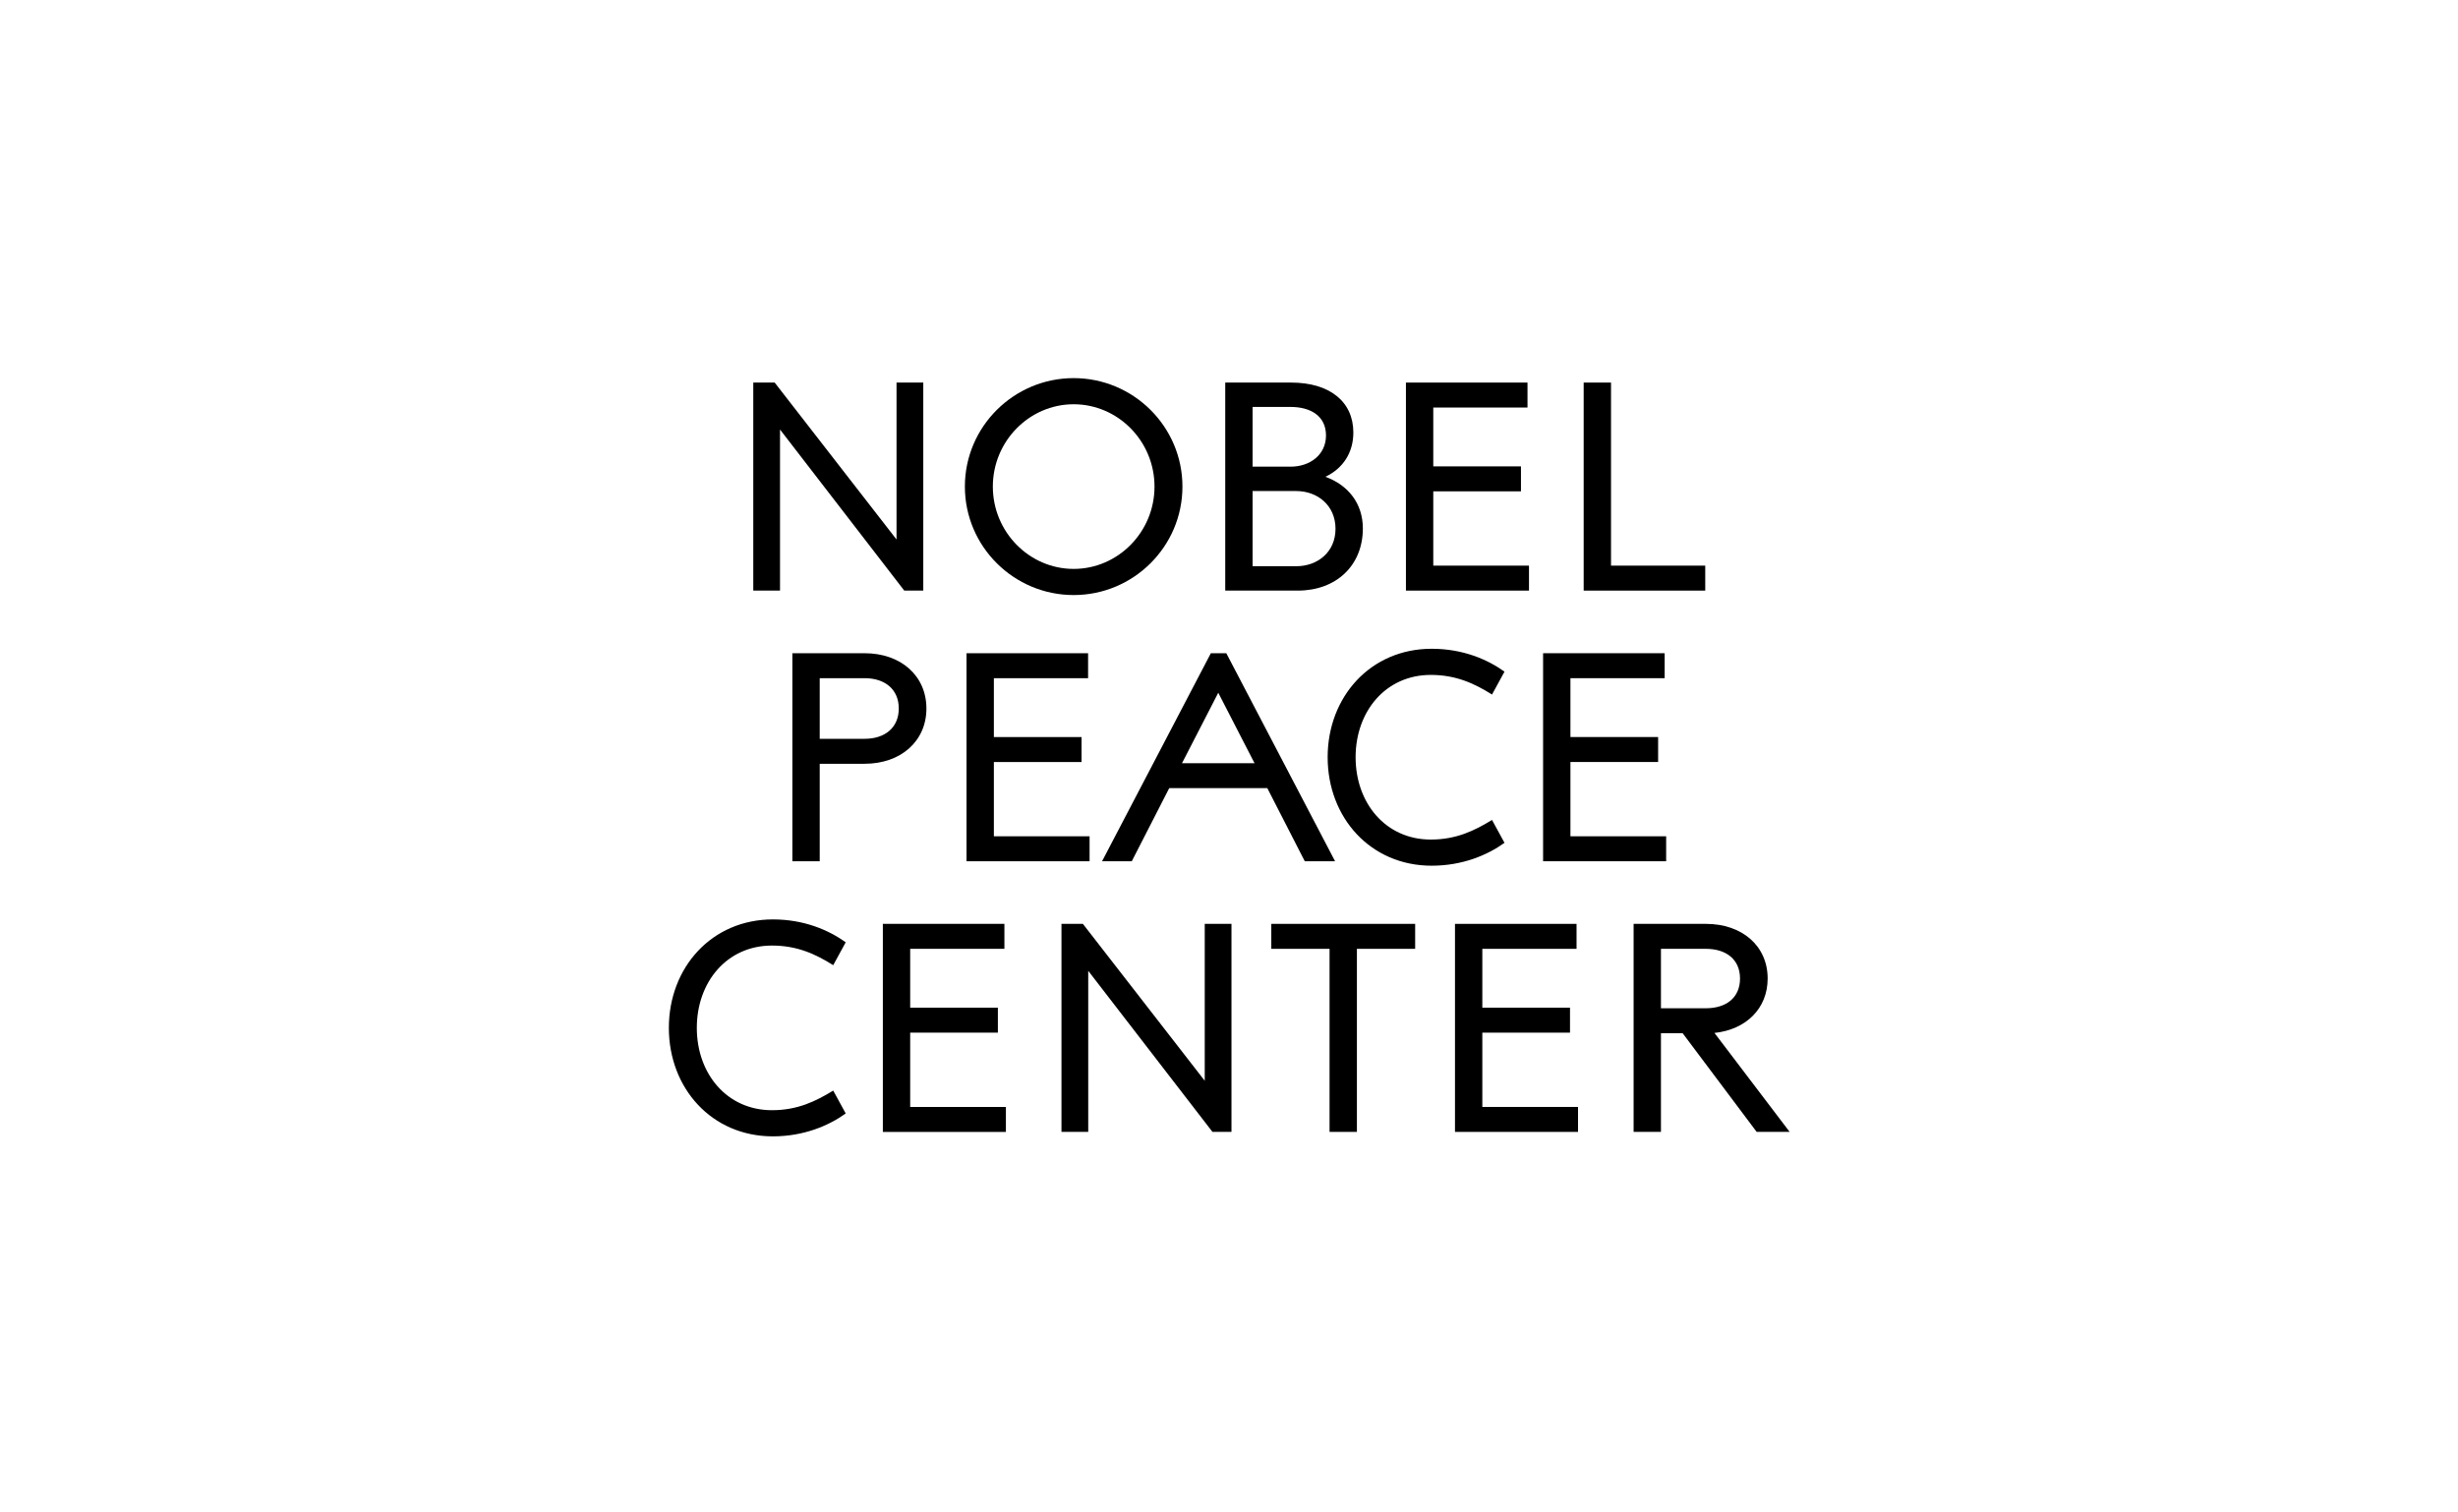 <?xml version="1.0" encoding="UTF-8"?>
<svg xmlns="http://www.w3.org/2000/svg" width="1040" height="640" viewBox="0 0 1040 640" fill="none">
  <g clip-path="url(#clip0_3462_65364)">
    <path d="M283 434.951C283 409.422 301.107 389.052 327.016 389.052C340.218 389.052 350.657 393.582 357.825 398.737L352.545 408.418C345.127 403.763 337.33 400.116 326.64 400.116C307.525 400.116 294.827 415.586 294.827 434.951C294.827 454.317 307.529 469.786 326.64 469.786C337.455 469.786 345.127 466.015 352.545 461.485L357.825 471.17C350.657 476.325 340.093 480.851 327.016 480.851C301.111 480.851 283 460.477 283 434.951V434.951Z" fill="black"></path>
    <path d="M425.604 468.403V478.968H373.541V390.94H424.974V401.504H385.109V426.404H422.207V436.969H385.109V468.407H425.6L425.604 468.403Z" fill="black"></path>
    <path d="M521.049 390.936V478.964H513.002L460.439 410.806V478.964H449.12V390.936H458.176L509.735 457.335V390.936H521.053H521.049Z" fill="black"></path>
    <path d="M598.767 401.5H574.117V478.964H562.548V401.5H537.898V390.936H598.763V401.5H598.767Z" fill="black"></path>
    <path d="M667.679 468.403V478.968H615.616V390.94H667.049V401.504H627.184V426.404H664.282V436.969H627.184V468.407H667.679V468.403Z" fill="black"></path>
    <path d="M711.945 437.215H702.764V478.964H691.195V390.936H721.755C737.095 390.936 747.909 400.242 747.909 414.077C747.909 426.776 738.729 435.706 725.401 437.09L757.215 478.964H743.258L711.945 437.215V437.215ZM702.764 426.651H721.755C730.431 426.651 736.216 422.125 736.216 414.077C736.216 406.03 730.431 401.5 721.755 401.5H702.764V426.651V426.651Z" fill="black"></path>
    <path d="M391.973 299.801C391.973 313.632 381.158 323.192 365.818 323.192H346.827V364.441H335.259V276.413H365.818C381.158 276.413 391.973 285.969 391.973 299.805V299.801ZM380.279 299.801C380.279 291.753 374.494 286.973 365.818 286.973H346.827V312.628H365.818C374.494 312.628 380.279 307.848 380.279 299.801Z" fill="black"></path>
    <path d="M461.009 353.876V364.441H408.946V276.413H460.38V286.977H420.515V311.877H457.613V322.442H420.515V353.88H461.005L461.009 353.876Z" fill="black"></path>
    <path d="M536.21 333.502H494.711L478.867 364.437H466.293L512.318 276.409H518.857L564.881 364.437H552.058L536.21 333.502V333.502ZM530.801 322.942L515.46 293.137L500.12 322.942H530.805H530.801Z" fill="black"></path>
    <path d="M561.739 320.426C561.739 294.897 579.851 274.527 605.755 274.527C618.958 274.527 629.397 279.057 636.565 284.212L631.284 293.893C623.863 289.238 616.069 285.591 605.38 285.591C586.264 285.591 573.566 301.061 573.566 320.426C573.566 339.792 586.264 355.262 605.38 355.262C616.194 355.262 623.866 351.49 631.284 346.96L636.565 356.645C629.397 361.8 618.832 366.326 605.755 366.326C579.851 366.326 561.739 345.952 561.739 320.426V320.426Z" fill="black"></path>
    <path d="M704.96 353.876V364.441H652.897V276.413H704.331V286.977H664.466V311.877H701.564V322.442H664.466V353.88H704.96V353.876Z" fill="black"></path>
    <path d="M390.647 161.888V249.916H382.6L330.033 181.754V249.916H318.718V161.888H327.77L379.329 228.287V161.888H390.647Z" fill="black"></path>
    <path d="M408.25 205.899C408.25 180.499 429 160 454.275 160C479.55 160 500.3 180.499 500.3 205.899C500.3 231.3 479.55 251.799 454.275 251.799C429 251.799 408.25 231.3 408.25 205.899ZM488.481 205.899C488.481 186.659 473.016 171.064 454.279 171.064C435.542 171.064 420.077 186.659 420.077 205.899C420.077 225.14 435.542 240.734 454.279 240.734C473.016 240.734 488.481 225.14 488.481 205.899Z" fill="black"></path>
    <path d="M576.634 223.632C576.634 239.226 565.441 249.916 549.096 249.916H518.411V161.888H546.329C562.552 161.888 572.612 169.935 572.612 183.016C572.612 191.568 568.212 198.232 560.79 201.753C570.474 205.274 576.638 213.072 576.638 223.636L576.634 223.632ZM529.98 172.198V197.473H546.075C554.247 197.473 561.04 192.443 561.04 184.271C561.04 176.099 554.626 172.198 546.075 172.198H529.98V172.198ZM565.065 223.761C565.065 213.826 557.393 207.788 548.467 207.788H529.98V239.601H548.467C557.393 239.601 565.065 233.692 565.065 223.757V223.761Z" fill="black"></path>
    <path d="M646.925 239.351V249.916H594.862V161.888H646.296V172.448H606.431V197.348H643.529V207.913H606.431V239.351H646.921H646.925Z" fill="black"></path>
    <path d="M721.501 239.351V249.916H670.067V161.888H681.636V239.351H721.501Z" fill="black"></path>
  </g>
  <defs>
    <clipPath id="clip0_3462_65364">
      <rect width="474.219" height="320.852" fill="white" transform="translate(283 160)"></rect>
    </clipPath>
  </defs>
</svg>
